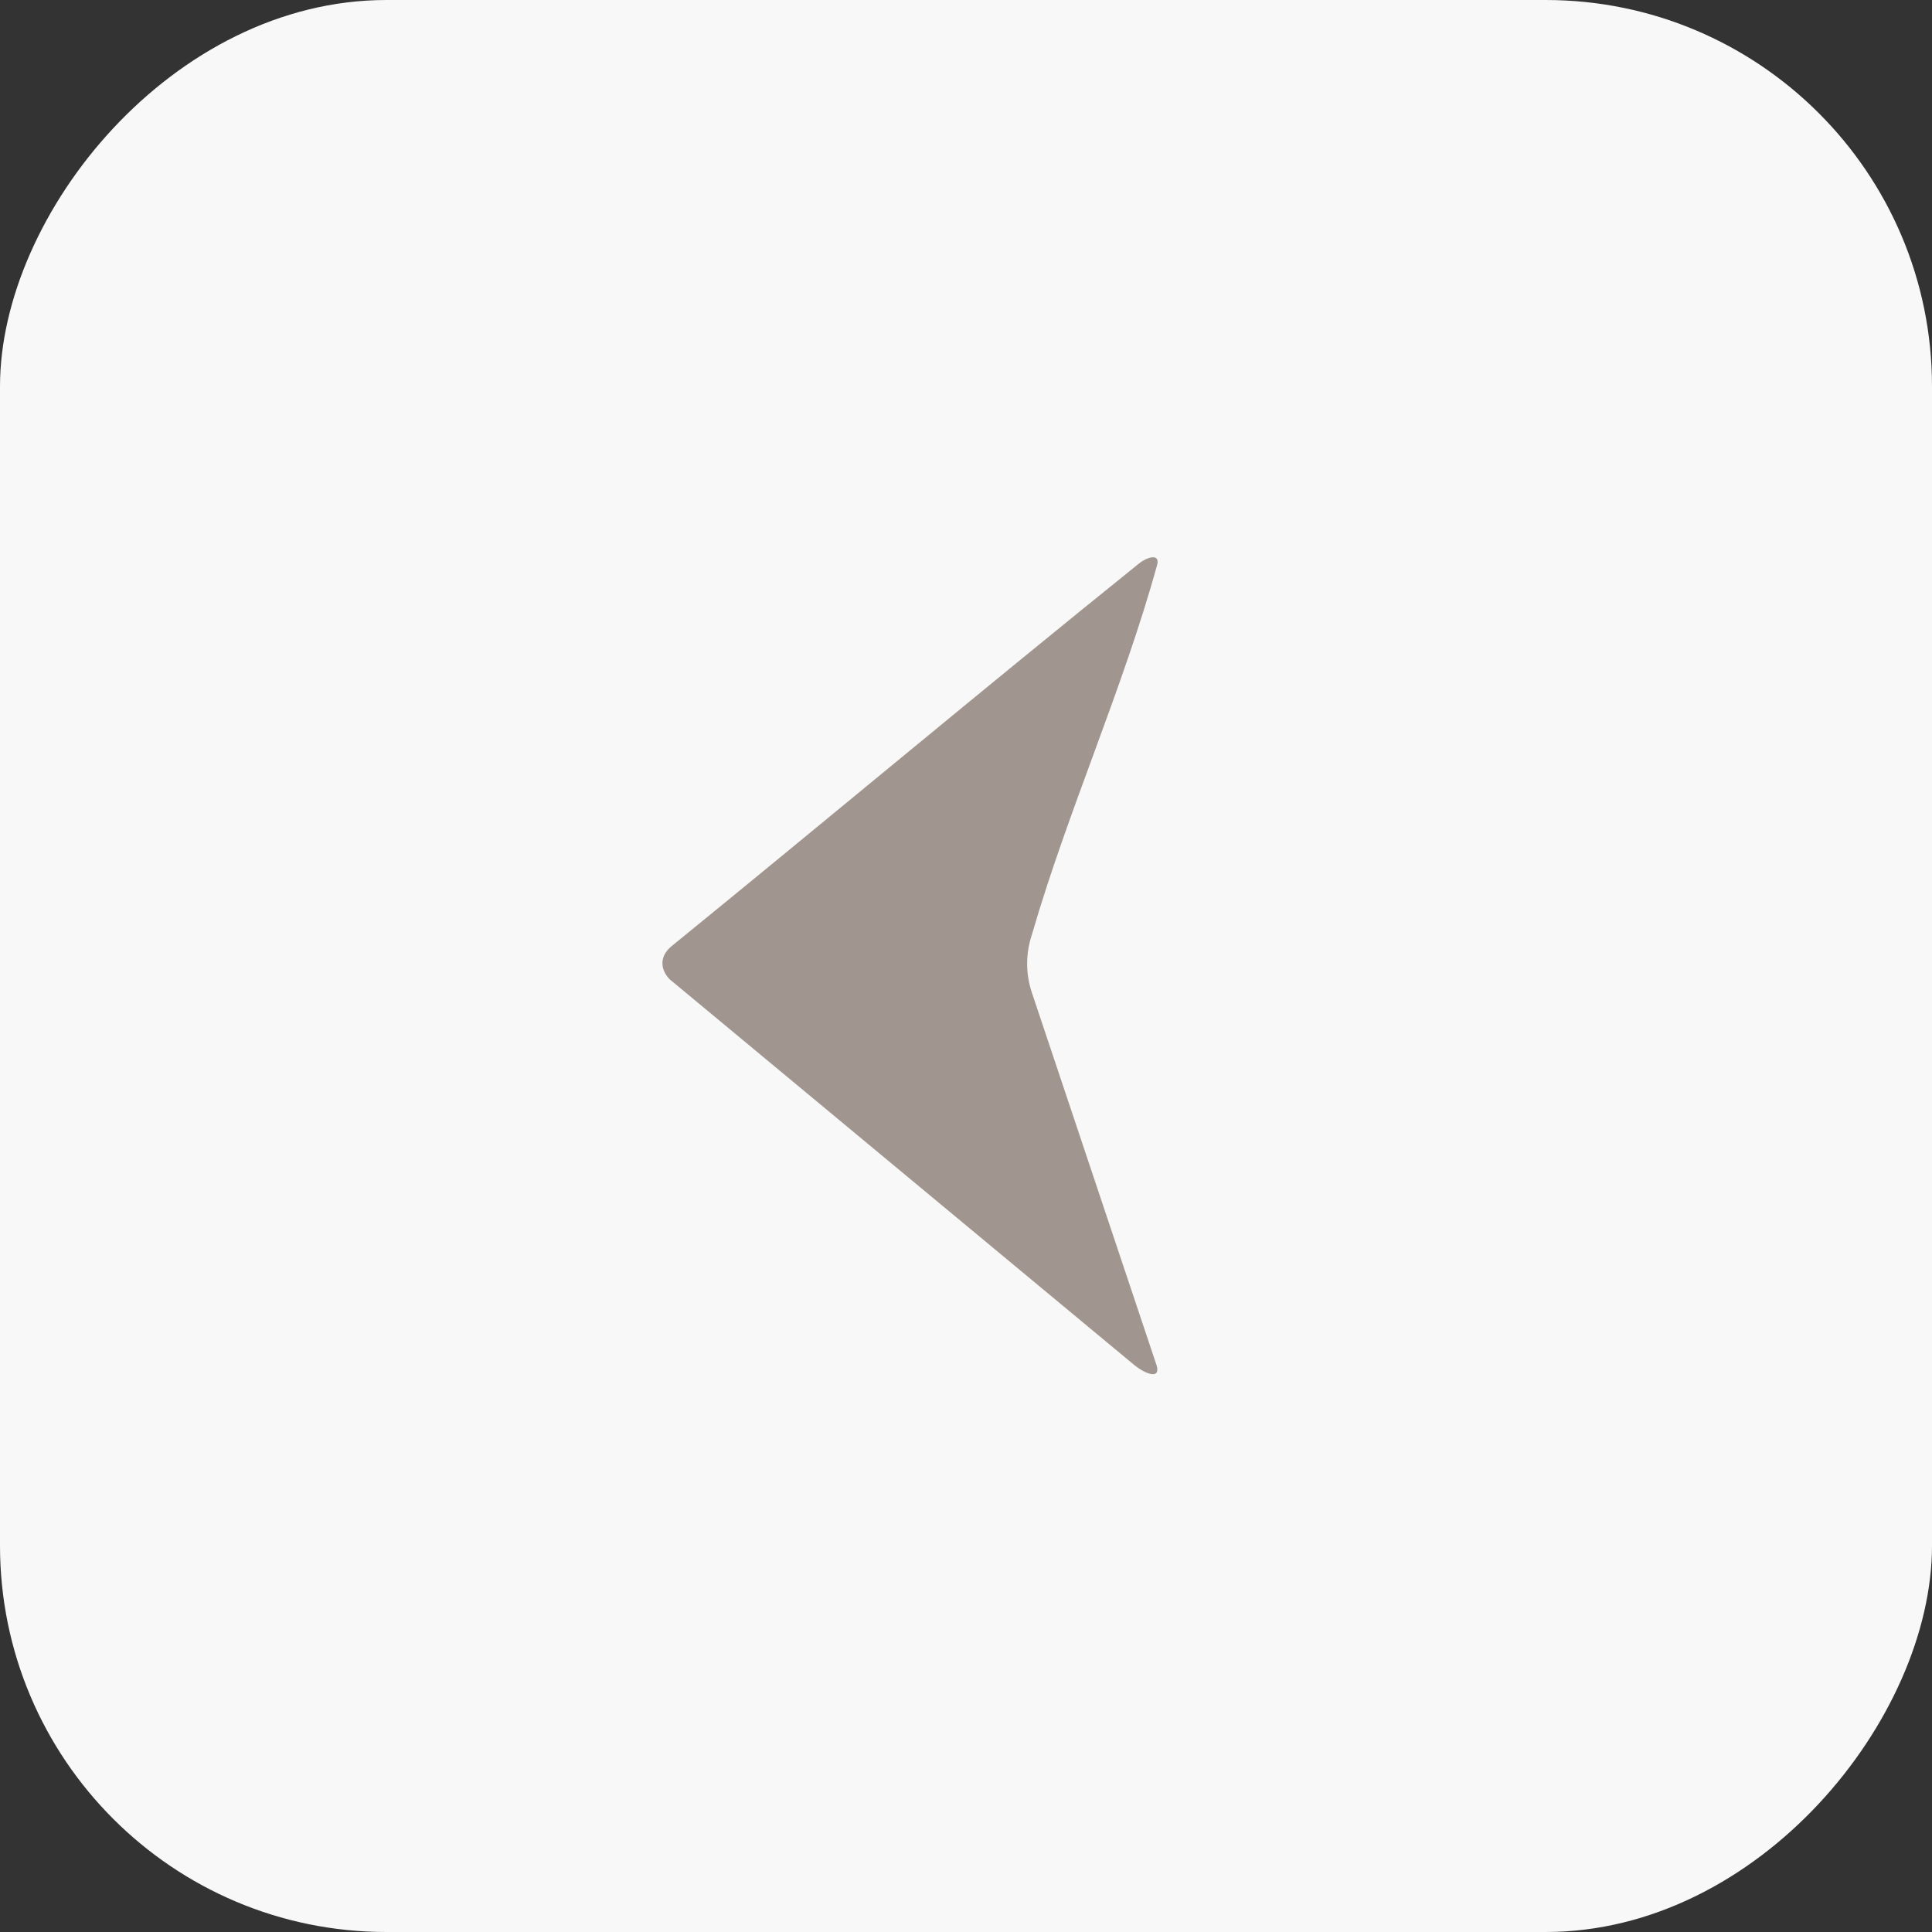 <?xml version="1.0" encoding="UTF-8"?> <svg xmlns="http://www.w3.org/2000/svg" width="35" height="35" viewBox="0 0 35 35" fill="none"><rect x="0" y="0" width="35" height="35" fill="#333333" stroke="none"/><rect width="35" height="35" rx="7" transform="matrix(-1 0 0 1 35 0)" fill="#F8F8F8"></rect><path d="M20.627 10.214C20.796 10.078 21.02 10.027 20.962 10.236C20.349 12.463 19.342 14.697 18.695 16.928C18.579 17.276 18.578 17.638 18.695 17.987L20.956 24.744C21.024 24.999 20.742 24.889 20.539 24.721L12.127 17.737C11.949 17.544 11.958 17.32 12.156 17.149C14.986 14.846 17.785 12.503 20.627 10.214Z" fill="#A0968F"></path></svg> 